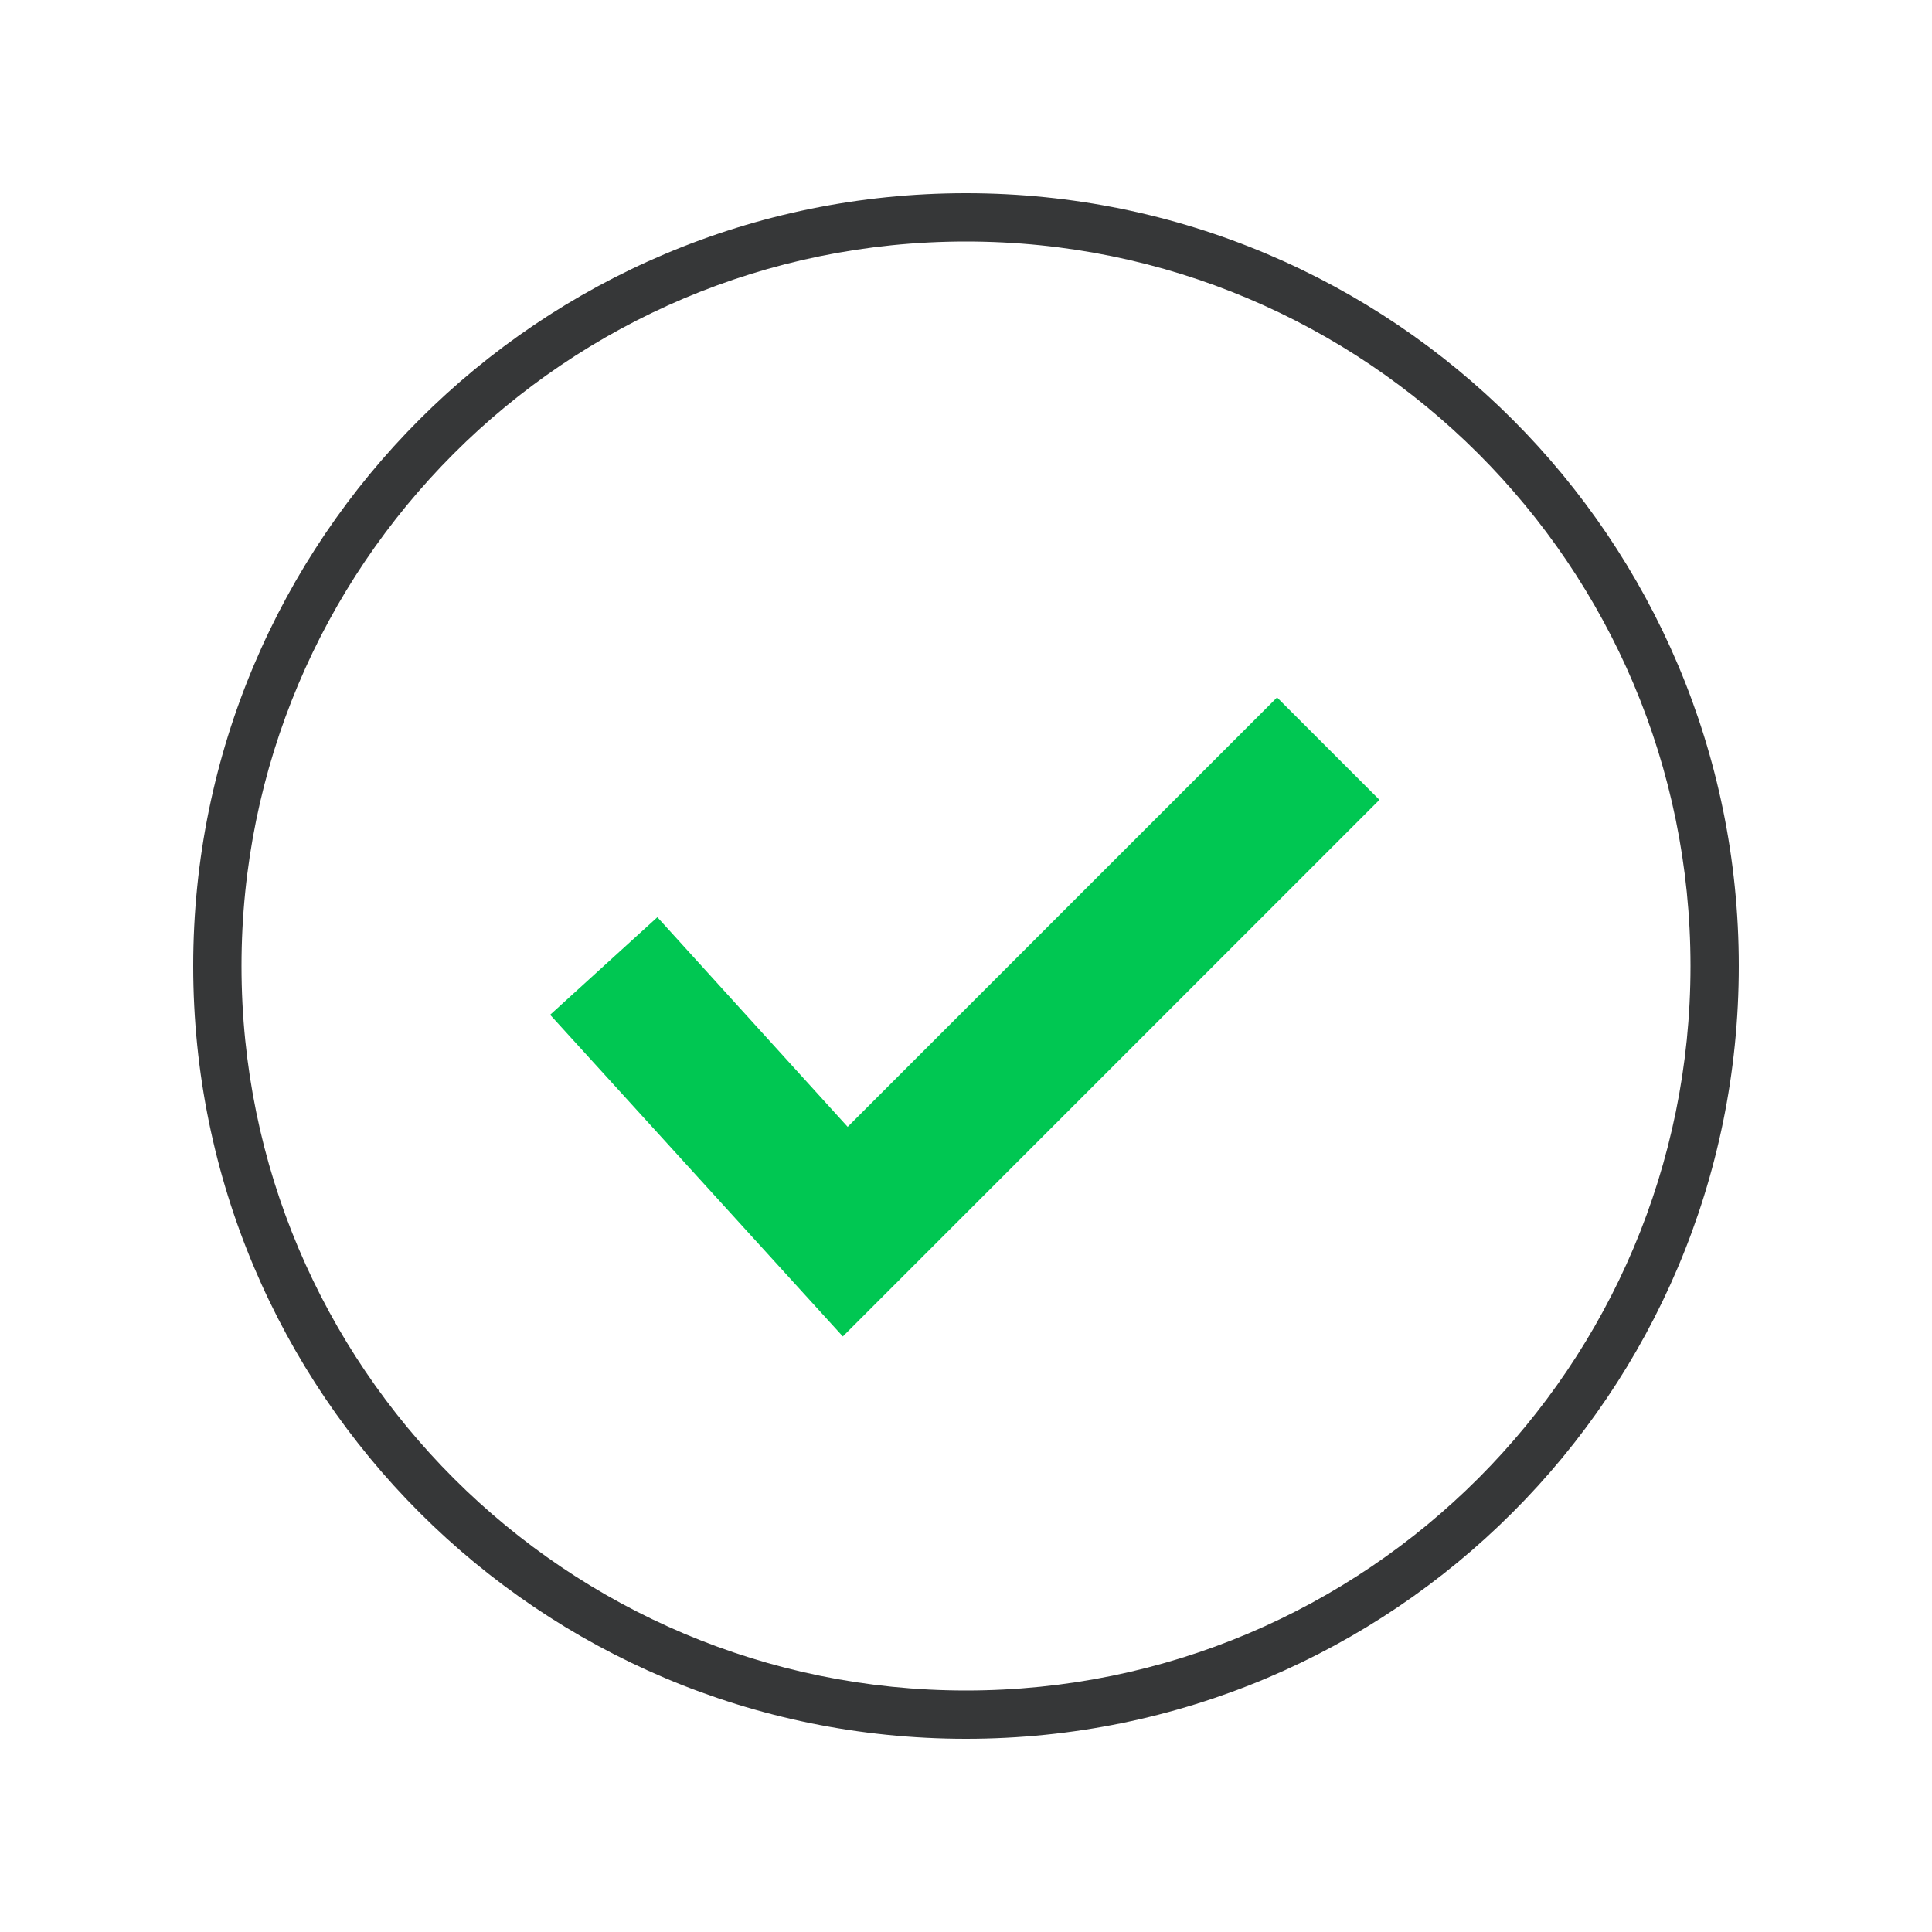 <?xml version="1.0" encoding="UTF-8"?><svg xmlns="http://www.w3.org/2000/svg" viewBox="0 0 40 40"><g id="Podklad"><rect width="40" height="40" fill="none"/></g><g id="Ikony"><path d="M20,4c-8.84,0-16,7.16-16,16,0,8.84,7.16,16,16,16,8.84,0,16-7.16,16-16,0-8.84-7.16-16-16-16Zm0,31c-8.27,0-15-6.7-15-15,0-8.27,6.7-15,15-15,8.27,0,15,6.7,15,15,0,8.27-6.7,15-15,15Z" fill="#363738"/><polygon points="11.39 21.01 17.45 27.67 28.56 16.56 26.44 14.44 17.55 23.33 13.61 18.99 11.39 21.01" fill="#00c752"/></g></svg>